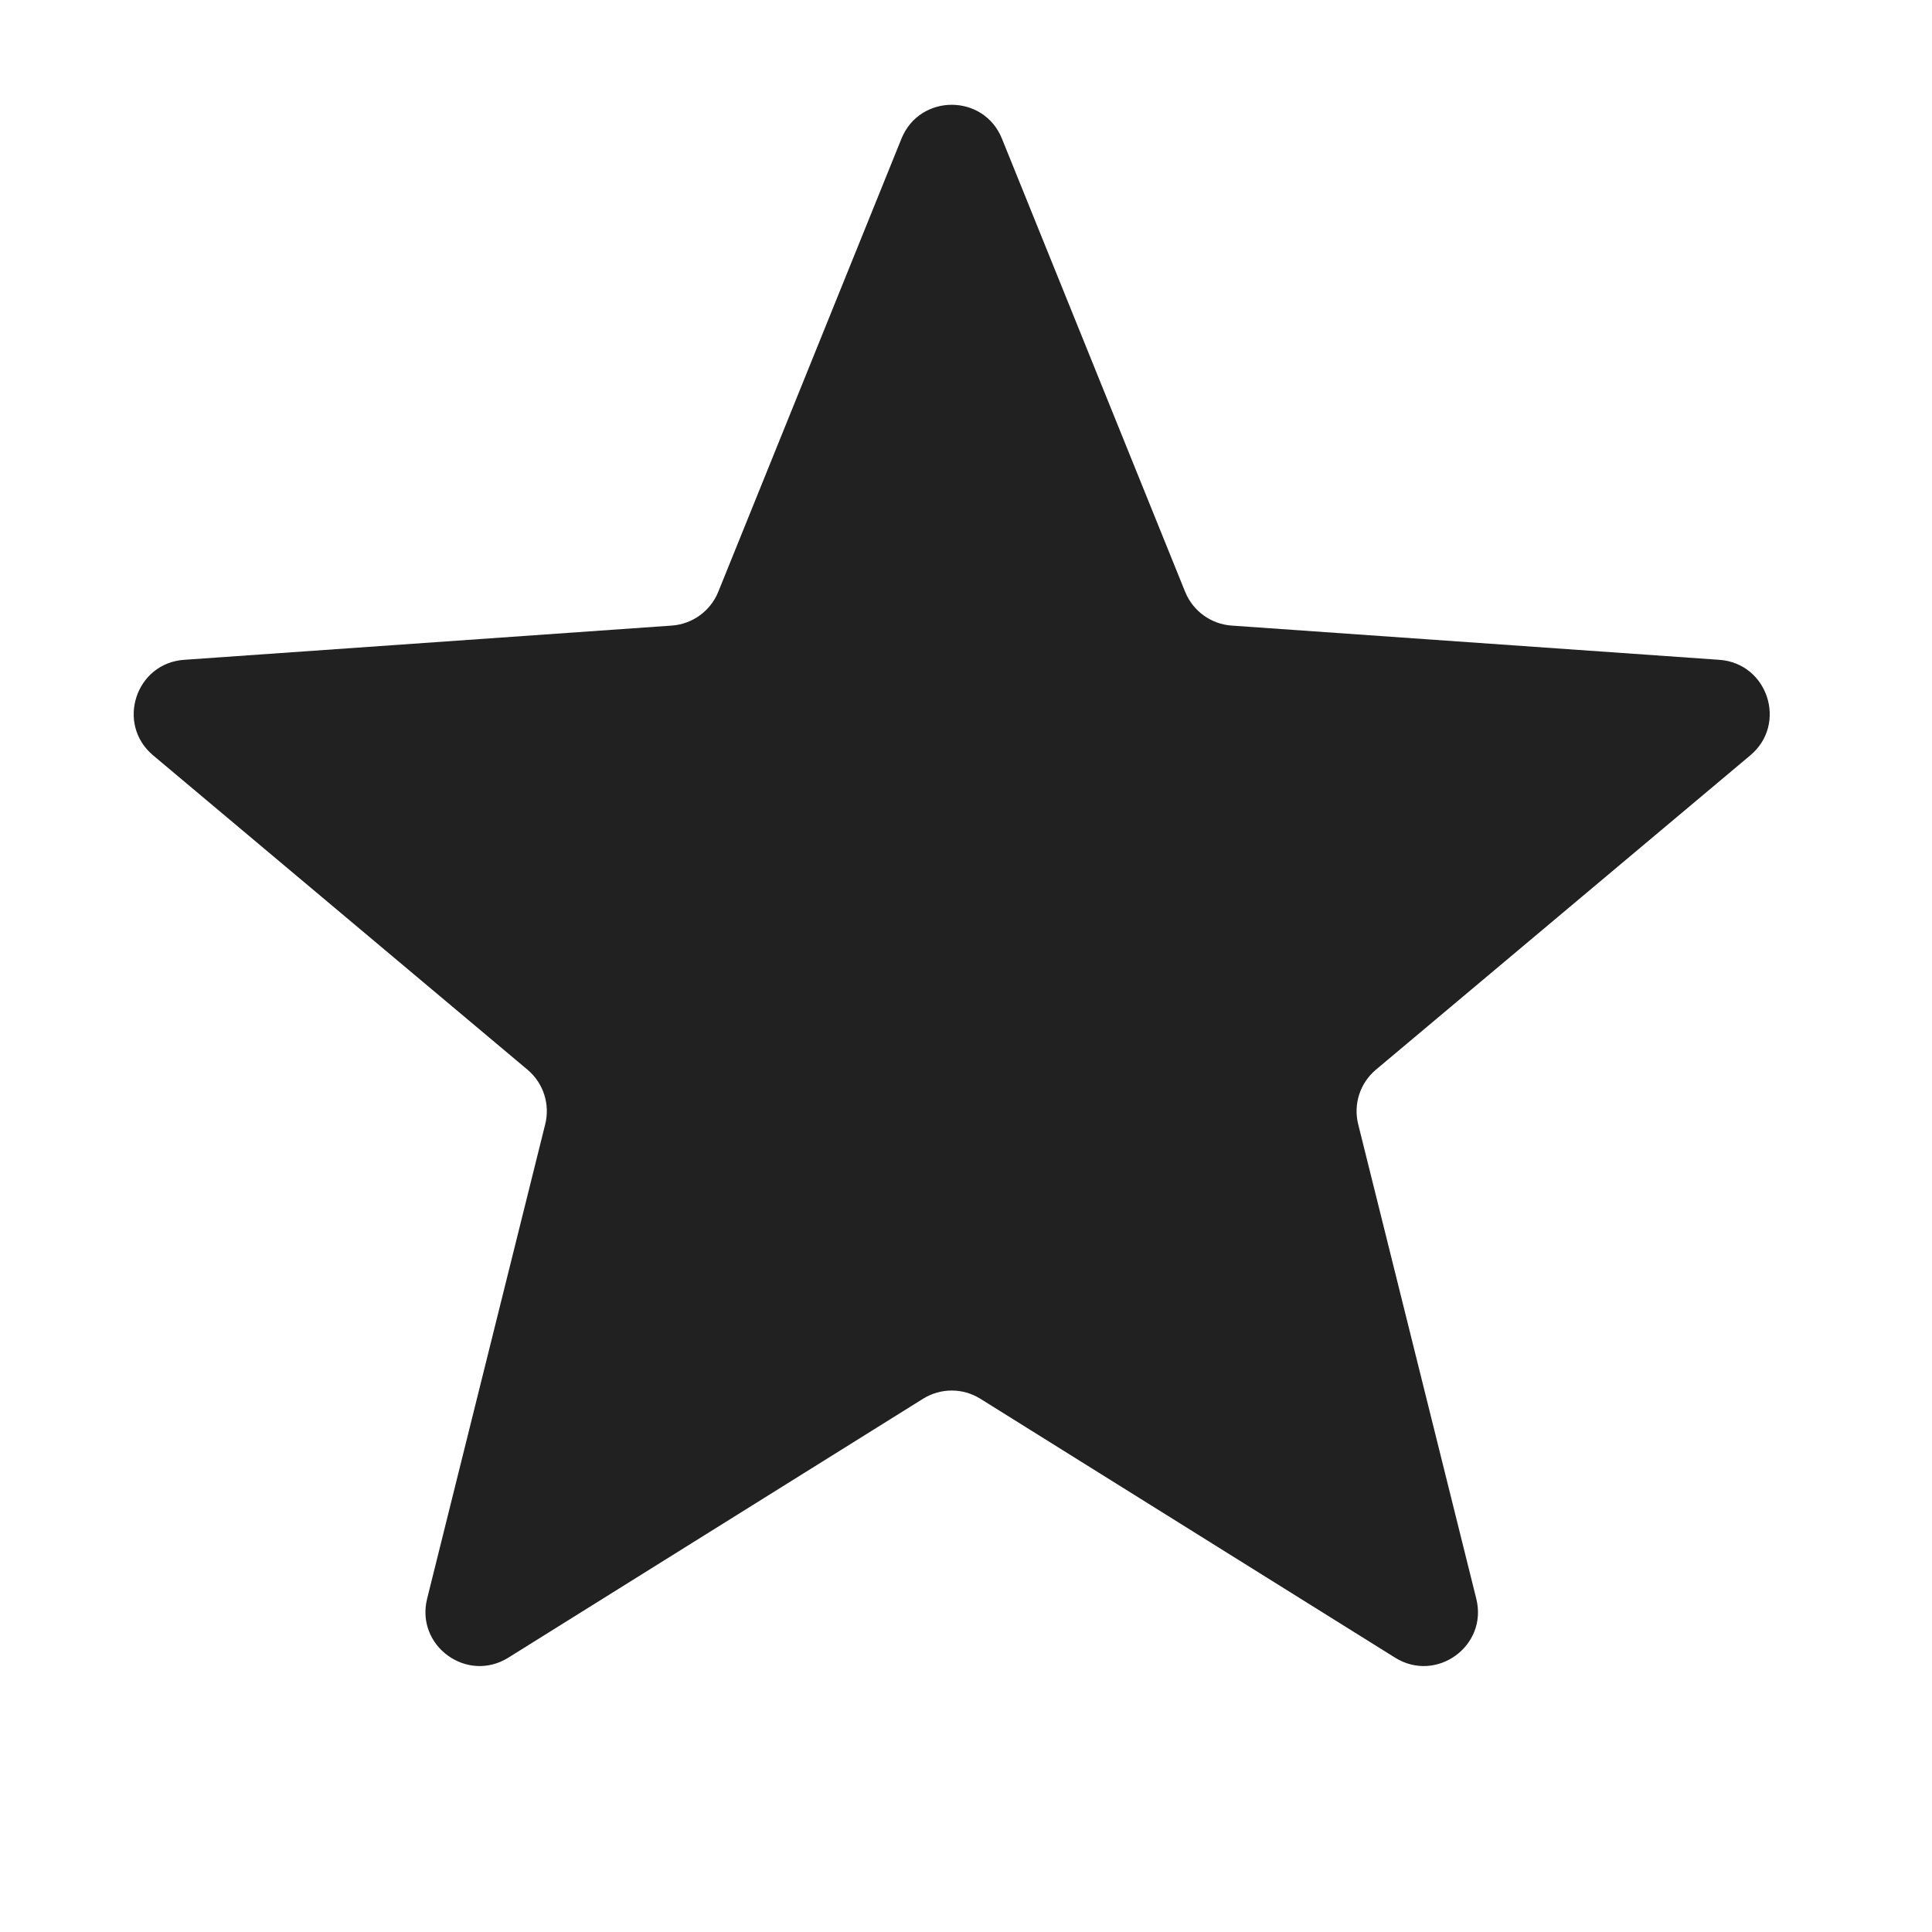 <svg width="25" height="25" viewBox="0 0 25 25" fill="none" xmlns="http://www.w3.org/2000/svg">
<path d="M11.665 1.794C11.902 1.21 12.729 1.21 12.965 1.794L15.336 7.659C15.437 7.907 15.67 8.076 15.937 8.095L22.248 8.538C22.876 8.582 23.132 9.369 22.649 9.774L17.804 13.842C17.599 14.014 17.51 14.288 17.575 14.548L19.103 20.687C19.256 21.298 18.587 21.784 18.052 21.45L12.686 18.1C12.459 17.958 12.171 17.958 11.944 18.1L6.578 21.45C6.043 21.784 5.375 21.298 5.527 20.687L7.055 14.548C7.12 14.288 7.031 14.014 6.826 13.842L1.981 9.774C1.499 9.369 1.754 8.582 2.382 8.538L8.693 8.095C8.96 8.076 9.193 7.907 9.294 7.659L11.665 1.794Z" fill="#212121"/>
</svg>
